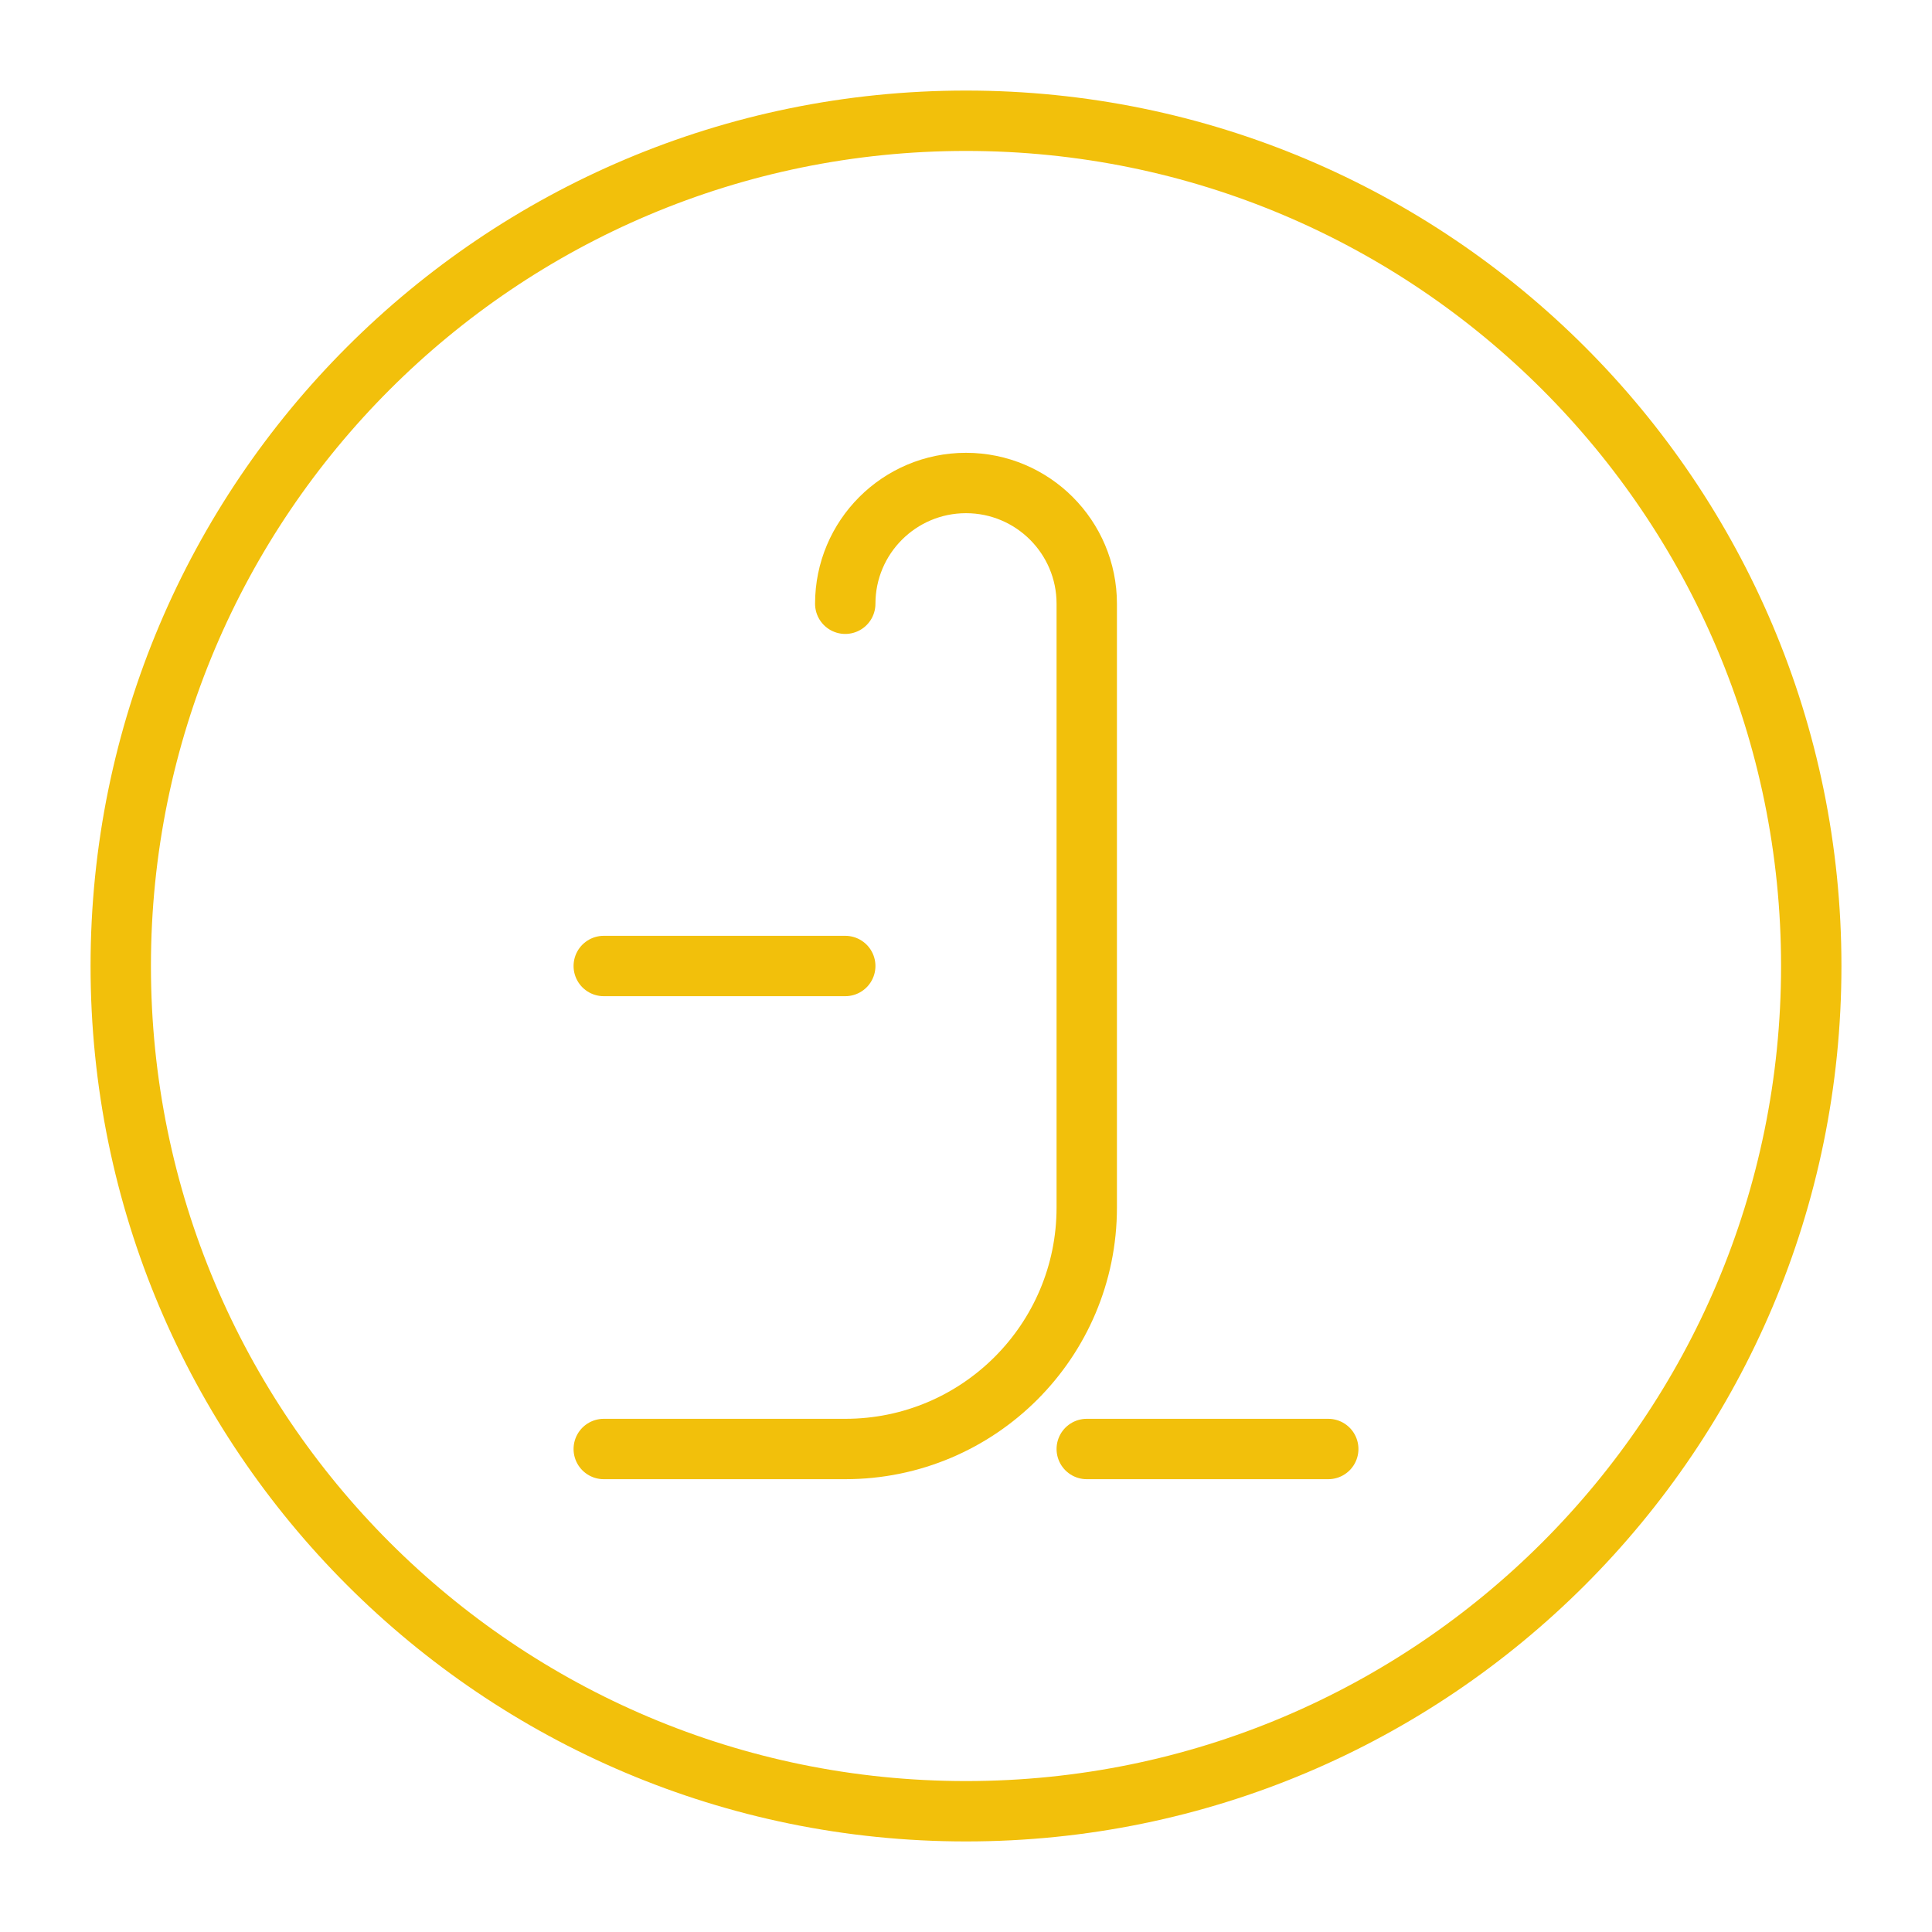 <svg width="64" height="64" viewBox="0 0 64 64" fill="none" xmlns="http://www.w3.org/2000/svg">
  <path d="M32 4C16.536 4 4 16.536 4 32C4 47.464 16.536 60 32 60C47.464 60 60 47.464 60 32C60 16.536 47.464 4 32 4Z" stroke="#F2C00B" stroke-width="2"/>
  <path d="M28 20C28 17.791 29.791 16 32 16C34.209 16 36 17.791 36 20V40C36 44.418 32.418 48 28 48H20" stroke="#F2C00B" stroke-width="2" stroke-linecap="round"/>
  <path d="M44 48H36" stroke="#F2C00B" stroke-width="2" stroke-linecap="round"/>
  <path d="M20 32H28" stroke="#F2C00B" stroke-width="2" stroke-linecap="round"/>
</svg>